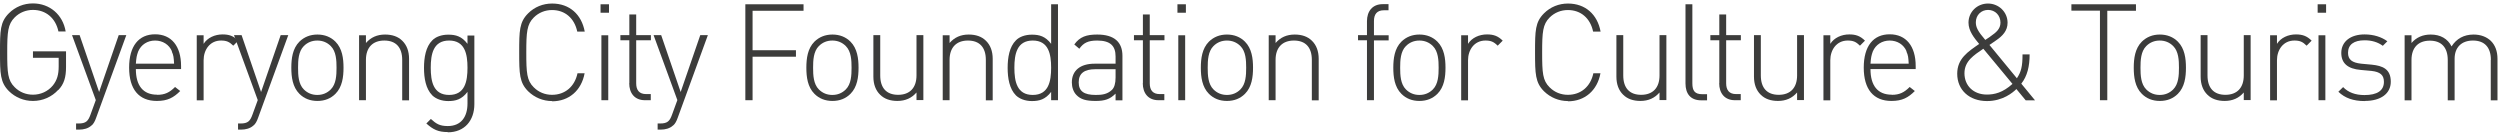 <svg width="339" height="18" viewBox="0 0 339 18" fill="none" xmlns="http://www.w3.org/2000/svg">
<path d="M7.891 12.192C7.027 13.139 5.798 13.688 4.469 13.688C3.223 13.688 2.077 13.206 1.213 12.359C0.033 11.179 0 10 0 7.076C0 4.152 0.017 2.989 1.213 1.793C2.077 0.929 3.223 0.464 4.469 0.464C6.728 0.464 8.522 1.976 8.904 4.268H7.924C7.542 2.458 6.23 1.345 4.469 1.345C3.538 1.345 2.658 1.693 1.993 2.358C1.063 3.288 0.98 4.318 0.98 7.092C0.98 9.867 1.047 10.897 1.993 11.827C2.658 12.492 3.522 12.84 4.469 12.84C5.499 12.84 6.495 12.408 7.177 11.578C7.741 10.864 7.957 10.116 7.957 9.003V7.84H4.469V6.96H8.954V9.086C8.954 10.465 8.688 11.412 7.891 12.226V12.192Z" fill="#3C3C3B"/>
<path d="M12.409 17.01C11.977 17.425 11.329 17.575 10.748 17.575H10.316V16.744H10.665C11.661 16.744 11.96 16.412 12.276 15.531L12.99 13.571L9.768 4.766H10.797L13.439 12.475L16.097 4.766H17.127L13.04 15.963C12.874 16.445 12.675 16.794 12.442 16.993L12.409 17.01Z" fill="#3C3C3B"/>
<path d="M21.314 12.857C22.36 12.857 22.991 12.541 23.739 11.794L24.437 12.342C23.54 13.239 22.726 13.688 21.264 13.688C18.838 13.688 17.509 12.11 17.509 9.169C17.509 6.229 18.822 4.651 21.031 4.651C23.241 4.651 24.553 6.245 24.553 8.953V9.368H18.423C18.423 11.611 19.403 12.84 21.297 12.84L21.314 12.857ZM23.324 6.976C22.942 6.046 22.061 5.498 21.031 5.498C20.001 5.498 19.137 6.046 18.739 6.976C18.539 7.541 18.489 7.774 18.423 8.637H23.606C23.556 7.79 23.54 7.508 23.29 6.976H23.324Z" fill="#3C3C3B"/>
<path d="M29.968 5.497C28.457 5.497 27.61 6.76 27.61 8.172V13.604H26.679V4.783H27.61V5.946C28.125 5.115 29.138 4.667 30.184 4.667C31.048 4.667 31.663 4.866 32.311 5.514L31.63 6.195C31.098 5.663 30.699 5.497 29.968 5.497Z" fill="#3C3C3B"/>
<path d="M34.371 17.01C33.939 17.425 33.291 17.575 32.71 17.575H32.278V16.744H32.627C33.623 16.744 33.922 16.412 34.238 15.531L34.952 13.571L31.73 4.766H32.76L35.401 12.475L38.059 4.766H39.089L35.002 15.963C34.836 16.445 34.637 16.794 34.404 16.993L34.371 17.01Z" fill="#3C3C3B"/>
<path d="M45.484 12.724C44.853 13.355 44.039 13.688 43.042 13.688C42.046 13.688 41.232 13.355 40.6 12.724C39.67 11.794 39.504 10.432 39.504 9.186C39.504 7.94 39.67 6.578 40.6 5.647C41.248 5.016 42.062 4.684 43.042 4.684C44.023 4.684 44.853 5.016 45.484 5.647C46.415 6.578 46.581 7.94 46.581 9.186C46.581 10.432 46.415 11.794 45.484 12.724ZM44.853 6.245C44.355 5.747 43.74 5.498 43.026 5.498C42.311 5.498 41.697 5.747 41.198 6.245C40.467 6.976 40.418 8.172 40.418 9.186C40.418 10.199 40.467 11.395 41.198 12.126C41.697 12.624 42.311 12.874 43.026 12.874C43.74 12.874 44.355 12.624 44.853 12.126C45.584 11.395 45.634 10.199 45.634 9.186C45.634 8.172 45.584 6.976 44.853 6.245Z" fill="#3C3C3B"/>
<path d="M54.538 8.122C54.538 6.428 53.691 5.498 52.113 5.498C50.535 5.498 49.621 6.445 49.621 8.122V13.588H48.691V4.783H49.621V5.83C50.286 5.066 51.133 4.684 52.213 4.684C53.176 4.684 53.974 4.95 54.555 5.531C55.153 6.112 55.469 6.943 55.469 7.973V13.605H54.538V8.139V8.122Z" fill="#3C3C3B"/>
<path d="M60.718 17.907C59.406 17.907 58.724 17.558 57.811 16.744L58.425 16.129C59.123 16.761 59.588 17.093 60.718 17.093C62.562 17.093 63.392 15.797 63.392 14.036V12.458C62.612 13.488 61.781 13.704 60.784 13.704C59.854 13.704 59.09 13.388 58.625 12.94C57.728 12.043 57.495 10.581 57.495 9.202C57.495 7.823 57.728 6.345 58.625 5.464C59.073 4.999 59.854 4.7 60.784 4.7C61.798 4.7 62.612 4.916 63.392 5.946V4.816H64.323V14.119C64.323 16.329 63.01 17.94 60.718 17.94V17.907ZM60.901 5.497C58.741 5.497 58.409 7.358 58.409 9.185C58.409 11.013 58.741 12.873 60.901 12.873C63.06 12.873 63.392 11.013 63.392 9.185C63.392 7.358 63.06 5.497 60.901 5.497Z" fill="#3C3C3B"/>
<path d="M74.872 13.704C73.626 13.704 72.479 13.222 71.615 12.375C70.436 11.195 70.403 10.016 70.403 7.092C70.403 4.168 70.419 3.005 71.615 1.809C72.479 0.945 73.626 0.48 74.872 0.48C77.214 0.48 78.859 1.942 79.29 4.285H78.277C77.895 2.474 76.616 1.361 74.855 1.361C73.925 1.361 73.044 1.71 72.38 2.374C71.449 3.304 71.366 4.334 71.366 7.109C71.366 9.883 71.433 10.913 72.38 11.843C73.044 12.508 73.908 12.857 74.855 12.857C76.616 12.857 77.928 11.743 78.31 9.933H79.274C78.842 12.275 77.147 13.737 74.855 13.737L74.872 13.704Z" fill="#3C3C3B"/>
<path d="M81.434 0.58H82.58V1.726H81.434V0.58ZM81.55 4.783H82.48V13.588H81.55V4.783Z" fill="#3C3C3B"/>
<path d="M85.338 11.279V5.464H84.125V4.767H85.338V1.959H86.268V4.767H88.261V5.464H86.268V11.295C86.268 12.226 86.683 12.757 87.614 12.757H88.245V13.588H87.448C86.052 13.588 85.321 12.624 85.321 11.279H85.338Z" fill="#3C3C3B"/>
<path d="M91.268 17.01C90.836 17.425 90.189 17.575 89.607 17.575H89.175V16.744H89.524C90.521 16.744 90.82 16.412 91.135 15.531L91.85 13.571L88.627 4.766H89.657L92.298 12.475L94.956 4.766H95.986L91.9 15.963C91.734 16.445 91.534 16.794 91.302 16.993L91.268 17.01Z" fill="#3C3C3B"/>
<path d="M102.049 6.81H107.93V7.69H102.049V13.588H101.069V0.58H108.96V1.461H102.049V6.81Z" fill="#3C3C3B"/>
<path d="M115.323 12.724C114.691 13.355 113.877 13.688 112.881 13.688C111.884 13.688 111.07 13.355 110.439 12.724C109.508 11.794 109.342 10.432 109.342 9.186C109.342 7.94 109.508 6.578 110.439 5.647C111.087 5.016 111.901 4.684 112.881 4.684C113.861 4.684 114.691 5.016 115.323 5.647C116.253 6.578 116.419 7.94 116.419 9.186C116.419 10.432 116.253 11.794 115.323 12.724ZM114.691 6.245C114.193 5.747 113.578 5.498 112.864 5.498C112.15 5.498 111.535 5.747 111.037 6.245C110.306 6.976 110.256 8.172 110.256 9.186C110.256 10.199 110.306 11.395 111.037 12.126C111.535 12.624 112.15 12.874 112.864 12.874C113.578 12.874 114.193 12.624 114.691 12.126C115.422 11.395 115.472 10.199 115.472 9.186C115.472 8.172 115.422 6.976 114.691 6.245Z" fill="#3C3C3B"/>
<path d="M124.277 12.541C123.613 13.305 122.766 13.687 121.686 13.687C120.722 13.687 119.925 13.421 119.343 12.84C118.745 12.259 118.43 11.428 118.43 10.398V4.766H119.36V10.232C119.36 11.926 120.207 12.857 121.785 12.857C123.364 12.857 124.277 11.91 124.277 10.232V4.766H125.208V13.571H124.277V12.524V12.541Z" fill="#3C3C3B"/>
<path d="M133.68 8.122C133.68 6.428 132.833 5.498 131.255 5.498C129.676 5.498 128.763 6.445 128.763 8.122V13.588H127.833V4.783H128.763V5.83C129.427 5.066 130.275 4.684 131.354 4.684C132.318 4.684 133.115 4.95 133.697 5.531C134.295 6.112 134.61 6.943 134.61 7.973V13.605H133.68V8.139V8.122Z" fill="#3C3C3B"/>
<path d="M142.534 12.458C141.753 13.488 140.923 13.704 139.926 13.704C138.996 13.704 138.232 13.388 137.766 12.94C136.869 12.043 136.637 10.581 136.637 9.202C136.637 7.823 136.869 6.345 137.766 5.464C138.215 4.999 138.996 4.7 139.926 4.7C140.939 4.7 141.753 4.916 142.534 5.946V0.58H143.464V13.588H142.534V12.458ZM140.042 5.497C137.883 5.497 137.55 7.358 137.55 9.185C137.55 11.013 137.883 12.873 140.042 12.873C142.202 12.873 142.534 11.013 142.534 9.185C142.534 7.358 142.202 5.497 140.042 5.497Z" fill="#3C3C3B"/>
<path d="M151.256 12.707C150.508 13.455 149.811 13.688 148.565 13.688C147.252 13.688 146.538 13.472 145.973 12.89C145.558 12.475 145.342 11.827 145.342 11.179C145.342 9.568 146.488 8.637 148.415 8.637H151.272V7.657C151.272 6.245 150.591 5.498 148.781 5.498C147.535 5.498 146.92 5.813 146.355 6.611L145.674 6.029C146.422 4.983 147.335 4.684 148.781 4.684C151.123 4.684 152.203 5.73 152.203 7.574V13.605H151.272V12.724L151.256 12.707ZM148.515 9.385C147.02 9.385 146.272 9.966 146.272 11.162C146.272 12.359 146.97 12.874 148.581 12.874C149.379 12.874 150.126 12.807 150.774 12.193C151.106 11.877 151.272 11.312 151.272 10.515V9.385H148.531H148.515Z" fill="#3C3C3B"/>
<path d="M154.977 11.279V5.464H153.764V4.767H154.977V1.959H155.907V4.767H157.901V5.464H155.907V11.295C155.907 12.226 156.322 12.757 157.253 12.757H157.884V13.588H157.087C155.691 13.588 154.96 12.624 154.96 11.279H154.977Z" fill="#3C3C3B"/>
<path d="M159.661 0.58H160.807V1.726H159.661V0.58ZM159.777 4.783H160.708V13.588H159.777V4.783Z" fill="#3C3C3B"/>
<path d="M168.815 12.724C168.184 13.355 167.37 13.688 166.373 13.688C165.376 13.688 164.562 13.355 163.931 12.724C163.001 11.794 162.834 10.432 162.834 9.186C162.834 7.94 163.001 6.578 163.931 5.647C164.579 5.016 165.393 4.684 166.373 4.684C167.353 4.684 168.184 5.016 168.815 5.647C169.745 6.578 169.911 7.94 169.911 9.186C169.911 10.432 169.745 11.794 168.815 12.724ZM168.2 6.245C167.702 5.747 167.087 5.498 166.373 5.498C165.659 5.498 165.044 5.747 164.546 6.245C163.815 6.976 163.765 8.172 163.765 9.186C163.765 10.199 163.815 11.395 164.546 12.126C165.044 12.624 165.659 12.874 166.373 12.874C167.087 12.874 167.702 12.624 168.2 12.126C168.931 11.395 168.981 10.199 168.981 9.186C168.981 8.172 168.931 6.976 168.2 6.245Z" fill="#3C3C3B"/>
<path d="M177.885 8.122C177.885 6.428 177.038 5.498 175.46 5.498C173.882 5.498 172.968 6.445 172.968 8.122V13.588H172.038V4.783H172.968V5.83C173.632 5.066 174.48 4.684 175.559 4.684C176.523 4.684 177.32 4.95 177.902 5.531C178.5 6.112 178.815 6.943 178.815 7.973V13.605H177.885V8.139V8.122Z" fill="#3C3C3B"/>
<path d="M186.291 13.588H185.361V5.464H184.148V4.767H185.361V2.873C185.361 1.544 186.092 0.564 187.487 0.564H188.284V1.394H187.653C186.723 1.394 186.308 1.926 186.308 2.856V4.783H188.301V5.481H186.308V13.588H186.291Z" fill="#3C3C3B"/>
<path d="M194.913 12.724C194.281 13.355 193.467 13.688 192.471 13.688C191.474 13.688 190.66 13.355 190.029 12.724C189.098 11.794 188.932 10.432 188.932 9.186C188.932 7.94 189.098 6.578 190.029 5.647C190.676 5.016 191.49 4.684 192.471 4.684C193.451 4.684 194.281 5.016 194.913 5.647C195.843 6.578 196.009 7.94 196.009 9.186C196.009 10.432 195.843 11.794 194.913 12.724ZM194.298 6.245C193.8 5.747 193.185 5.498 192.471 5.498C191.756 5.498 191.142 5.747 190.643 6.245C189.912 6.976 189.862 8.172 189.862 9.186C189.862 10.199 189.912 11.395 190.643 12.126C191.142 12.624 191.756 12.874 192.471 12.874C193.185 12.874 193.8 12.624 194.298 12.126C195.029 11.395 195.079 10.199 195.079 9.186C195.079 8.172 195.029 6.976 194.298 6.245Z" fill="#3C3C3B"/>
<path d="M201.425 5.497C199.913 5.497 199.066 6.76 199.066 8.172V13.604H198.136V4.783H199.066V5.946C199.581 5.115 200.594 4.667 201.641 4.667C202.505 4.667 203.119 4.866 203.767 5.514L203.086 6.195C202.555 5.663 202.156 5.497 201.425 5.497Z" fill="#3C3C3B"/>
<path d="M212.621 13.704C211.375 13.704 210.229 13.222 209.365 12.375C208.186 11.195 208.152 10.016 208.152 7.092C208.152 4.168 208.169 3.005 209.365 1.809C210.229 0.945 211.375 0.48 212.621 0.48C214.963 0.48 216.608 1.942 217.04 4.285H216.027C215.645 2.474 214.365 1.361 212.604 1.361C211.674 1.361 210.794 1.71 210.129 2.374C209.199 3.304 209.116 4.334 209.116 7.109C209.116 9.883 209.182 10.913 210.129 11.843C210.794 12.508 211.658 12.857 212.604 12.857C214.365 12.857 215.678 11.743 216.06 9.933H217.023C216.591 12.275 214.897 13.737 212.604 13.737L212.621 13.704Z" fill="#3C3C3B"/>
<path d="M225.031 12.541C224.367 13.305 223.519 13.687 222.44 13.687C221.476 13.687 220.679 13.421 220.097 12.84C219.499 12.259 219.184 11.428 219.184 10.398V4.766H220.114V10.232C220.114 11.926 220.961 12.857 222.539 12.857C224.117 12.857 225.031 11.91 225.031 10.232V4.766H225.961V13.571H225.031V12.524V12.541Z" fill="#3C3C3B"/>
<path d="M228.553 11.295V0.58H229.484V11.295C229.484 12.292 229.799 12.774 230.829 12.774H231.477V13.604H230.68C229.234 13.604 228.553 12.707 228.553 11.312V11.295Z" fill="#3C3C3B"/>
<path d="M233.137 11.279V5.464H231.925V4.767H233.137V1.959H234.068V4.767H236.061V5.464H234.068V11.295C234.068 12.226 234.483 12.757 235.413 12.757H236.045V13.588H235.247C233.852 13.588 233.121 12.624 233.121 11.279H233.137Z" fill="#3C3C3B"/>
<path d="M243.686 12.541C243.022 13.305 242.175 13.687 241.095 13.687C240.131 13.687 239.334 13.421 238.753 12.84C238.154 12.259 237.839 11.428 237.839 10.398V4.766H238.769V10.232C238.769 11.926 239.616 12.857 241.195 12.857C242.773 12.857 243.686 11.91 243.686 10.232V4.766H244.617V13.571H243.686V12.524V12.541Z" fill="#3C3C3B"/>
<path d="M250.548 5.497C249.036 5.497 248.189 6.76 248.189 8.172V13.604H247.258V4.783H248.189V5.946C248.704 5.115 249.717 4.667 250.764 4.667C251.627 4.667 252.242 4.866 252.89 5.514L252.209 6.195C251.677 5.663 251.279 5.497 250.548 5.497Z" fill="#3C3C3B"/>
<path d="M256.528 12.857C257.574 12.857 258.206 12.541 258.953 11.794L259.651 12.342C258.754 13.239 257.94 13.688 256.478 13.688C254.053 13.688 252.724 12.11 252.724 9.169C252.724 6.229 254.036 4.651 256.245 4.651C258.455 4.651 259.767 6.245 259.767 8.953V9.368H253.637C253.637 11.611 254.617 12.84 256.511 12.84L256.528 12.857ZM258.538 6.976C258.156 6.046 257.275 5.498 256.245 5.498C255.215 5.498 254.352 6.046 253.953 6.976C253.754 7.541 253.704 7.774 253.637 8.637H258.82C258.771 7.79 258.754 7.508 258.505 6.976H258.538Z" fill="#3C3C3B"/>
<path d="M273.44 12.059C272.941 12.557 271.579 13.704 269.436 13.704C267.044 13.704 265.399 12.209 265.399 9.999C265.399 7.939 266.861 7.009 268.373 5.962C267.692 5.132 266.928 4.202 266.928 3.072C266.928 1.61 268.107 0.48 269.569 0.48C271.031 0.48 272.227 1.627 272.227 3.088C272.227 4.168 271.546 4.866 270.732 5.431C270.732 5.431 270.051 5.913 269.768 6.095L273.49 10.614C274.071 9.733 274.254 9.019 274.254 7.374H275.217C275.217 9.002 274.902 10.315 274.088 11.345L275.948 13.604H274.686L273.423 12.076L273.44 12.059ZM266.38 9.933C266.38 11.627 267.609 12.823 269.42 12.823C270.466 12.823 271.579 12.557 272.892 11.378L268.938 6.61C267.709 7.458 266.38 8.255 266.38 9.933ZM269.586 1.344C268.639 1.344 267.924 2.059 267.924 3.022C267.924 3.687 268.174 4.218 269.204 5.414L269.503 5.215C269.785 5.049 269.935 4.916 269.951 4.899C270.632 4.434 271.264 3.936 271.264 3.072C271.264 2.075 270.533 1.344 269.586 1.344Z" fill="#3C3C3B"/>
<path d="M285.733 13.588H284.753V1.444H280.882V0.58H289.637V1.461H285.749V13.588H285.733Z" fill="#3C3C3B"/>
<path d="M295.318 12.724C294.687 13.355 293.873 13.688 292.876 13.688C291.879 13.688 291.065 13.355 290.434 12.724C289.503 11.794 289.337 10.432 289.337 9.186C289.337 7.94 289.503 6.578 290.434 5.647C291.082 5.016 291.896 4.684 292.876 4.684C293.856 4.684 294.687 5.016 295.318 5.647C296.248 6.578 296.414 7.94 296.414 9.186C296.414 10.432 296.248 11.794 295.318 12.724ZM294.687 6.245C294.188 5.747 293.574 5.498 292.859 5.498C292.145 5.498 291.53 5.747 291.032 6.245C290.301 6.976 290.251 8.172 290.251 9.186C290.251 10.199 290.301 11.395 291.032 12.126C291.53 12.624 292.145 12.874 292.859 12.874C293.574 12.874 294.188 12.624 294.687 12.126C295.418 11.395 295.467 10.199 295.467 9.186C295.467 8.172 295.418 6.976 294.687 6.245Z" fill="#3C3C3B"/>
<path d="M304.255 12.541C303.591 13.305 302.744 13.687 301.664 13.687C300.7 13.687 299.903 13.421 299.321 12.84C298.723 12.259 298.408 11.428 298.408 10.398V4.766H299.338V10.232C299.338 11.926 300.185 12.857 301.763 12.857C303.342 12.857 304.255 11.91 304.255 10.232V4.766H305.186V13.571H304.255V12.524V12.541Z" fill="#3C3C3B"/>
<path d="M311.116 5.497C309.604 5.497 308.757 6.76 308.757 8.172V13.604H307.827V4.783H308.757V5.946C309.272 5.115 310.285 4.667 311.332 4.667C312.196 4.667 312.81 4.866 313.458 5.514L312.777 6.195C312.246 5.663 311.847 5.497 311.116 5.497Z" fill="#3C3C3B"/>
<path d="M314.273 0.58H315.419V1.726H314.273V0.58ZM314.389 4.783H315.32V13.588H314.389V4.783Z" fill="#3C3C3B"/>
<path d="M320.652 13.704C319.124 13.704 317.978 13.305 317.081 12.441L317.728 11.81C318.41 12.524 319.373 12.89 320.619 12.89C322.347 12.89 323.26 12.292 323.26 11.096C323.26 10.165 322.745 9.75 321.583 9.617L320.121 9.484C318.343 9.335 317.479 8.571 317.479 7.175C317.479 5.647 318.725 4.667 320.636 4.667C321.865 4.667 322.945 5.015 323.726 5.597L323.111 6.212C322.43 5.713 321.616 5.464 320.636 5.464C319.174 5.464 318.393 6.062 318.393 7.158C318.393 8.089 318.941 8.504 320.187 8.637L321.616 8.77C323.078 8.919 324.191 9.351 324.191 11.079C324.191 12.69 322.845 13.687 320.669 13.687L320.652 13.704Z" fill="#3C3C3B"/>
<path d="M337.763 8.122C337.763 6.428 336.915 5.498 335.337 5.498C333.759 5.498 332.845 6.445 332.845 7.973V13.605H331.915V8.139C331.915 6.445 331.068 5.514 329.49 5.514C327.911 5.514 326.998 6.461 326.998 8.139V13.605H326.067V4.783H326.998V5.83C327.662 5.066 328.526 4.684 329.606 4.684C330.918 4.684 331.915 5.249 332.43 6.295C333.094 5.249 334.108 4.684 335.42 4.684C336.384 4.684 337.181 4.999 337.746 5.531C338.344 6.112 338.66 6.943 338.66 7.973V13.605H337.746V8.139L337.763 8.122Z" fill="#3C3C3B"/>
</svg>
